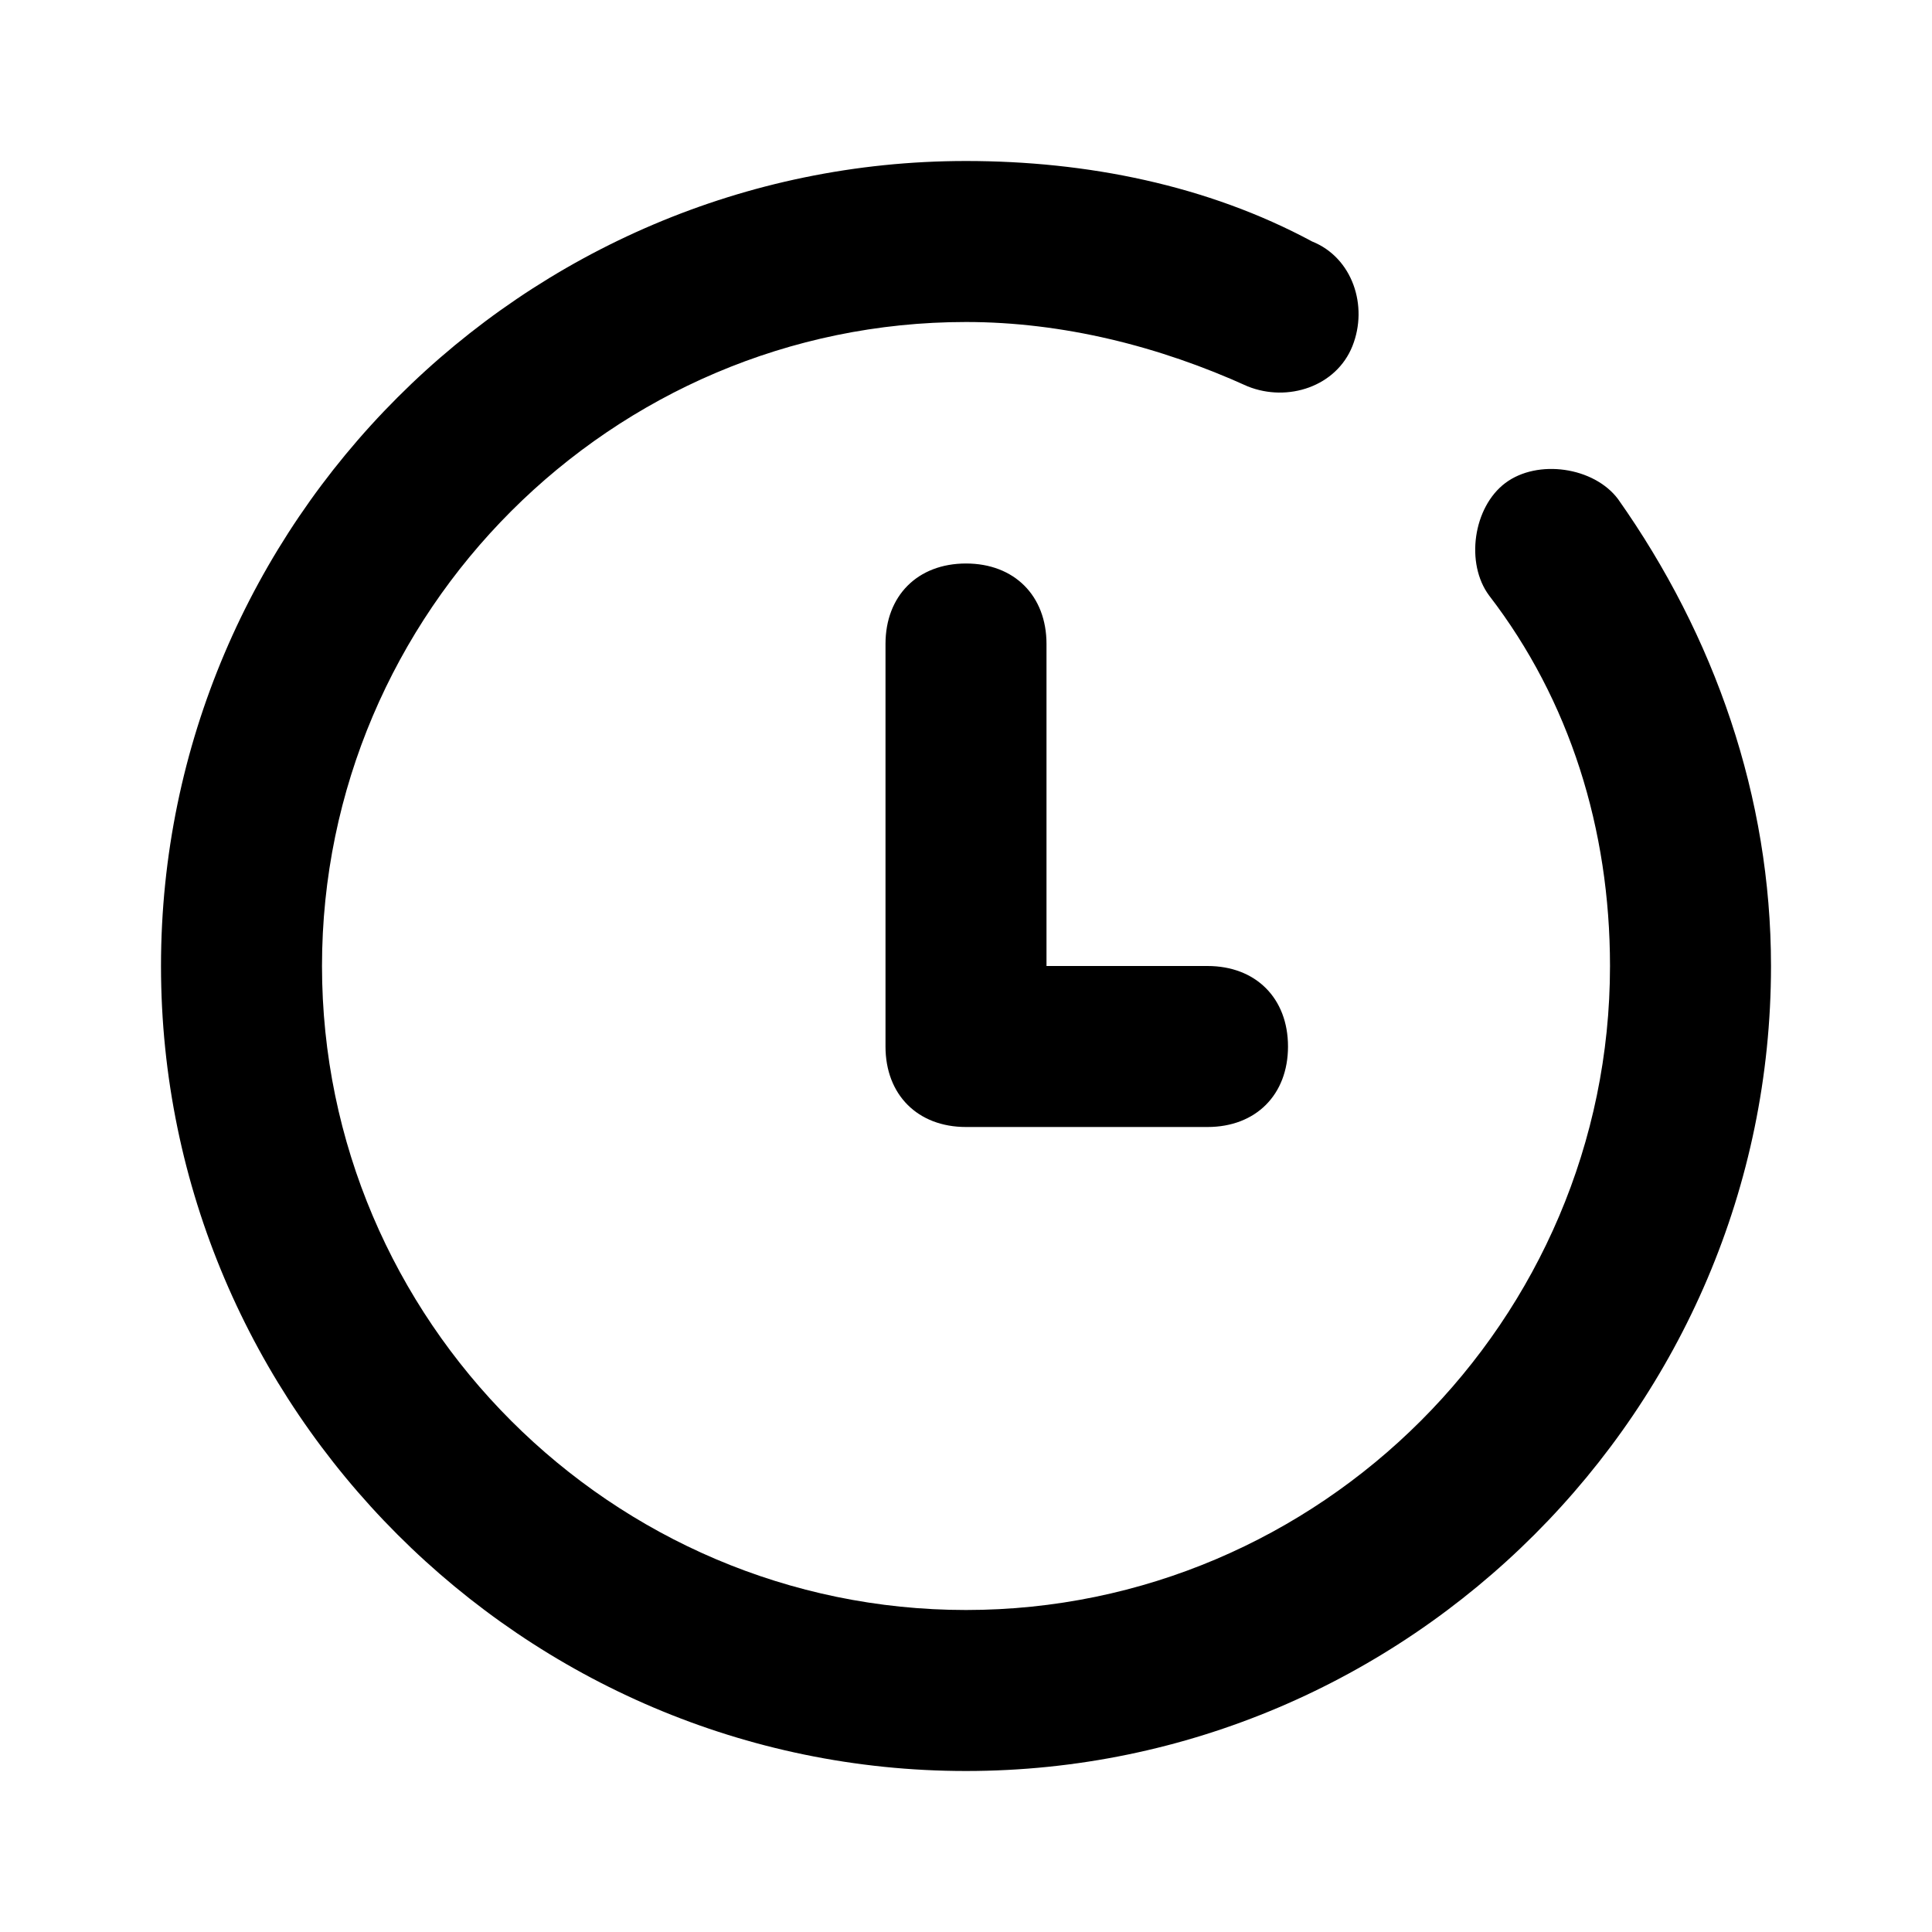 <svg xmlns="http://www.w3.org/2000/svg" viewBox="0 0 24 24"><path fill="none" d="M0 0h24v24H0z"/><path d="M16.3 3c.5.2.7.8.5 1.3-.2.5-.8.7-1.3.5-1.1-.5-2.3-.8-3.5-.8-4.4 0-8 3.6-8 8s3.6 8 8 8 8-3.6 8-8c0-1.7-.5-3.3-1.5-4.6-.3-.4-.2-1.1.2-1.4.4-.3 1.1-.2 1.4.2C21.3 7.9 22 9.9 22 12c0 5.5-4.5 10-10 10S2 17.5 2 12 6.5 2 12 2c1.5 0 3 .3 4.3 1zM13 12h2c.6 0 1 .4 1 1s-.4 1-1 1h-3c-.6 0-1-.4-1-1V8c0-.6.4-1 1-1s1 .4 1 1v4z"/></svg>